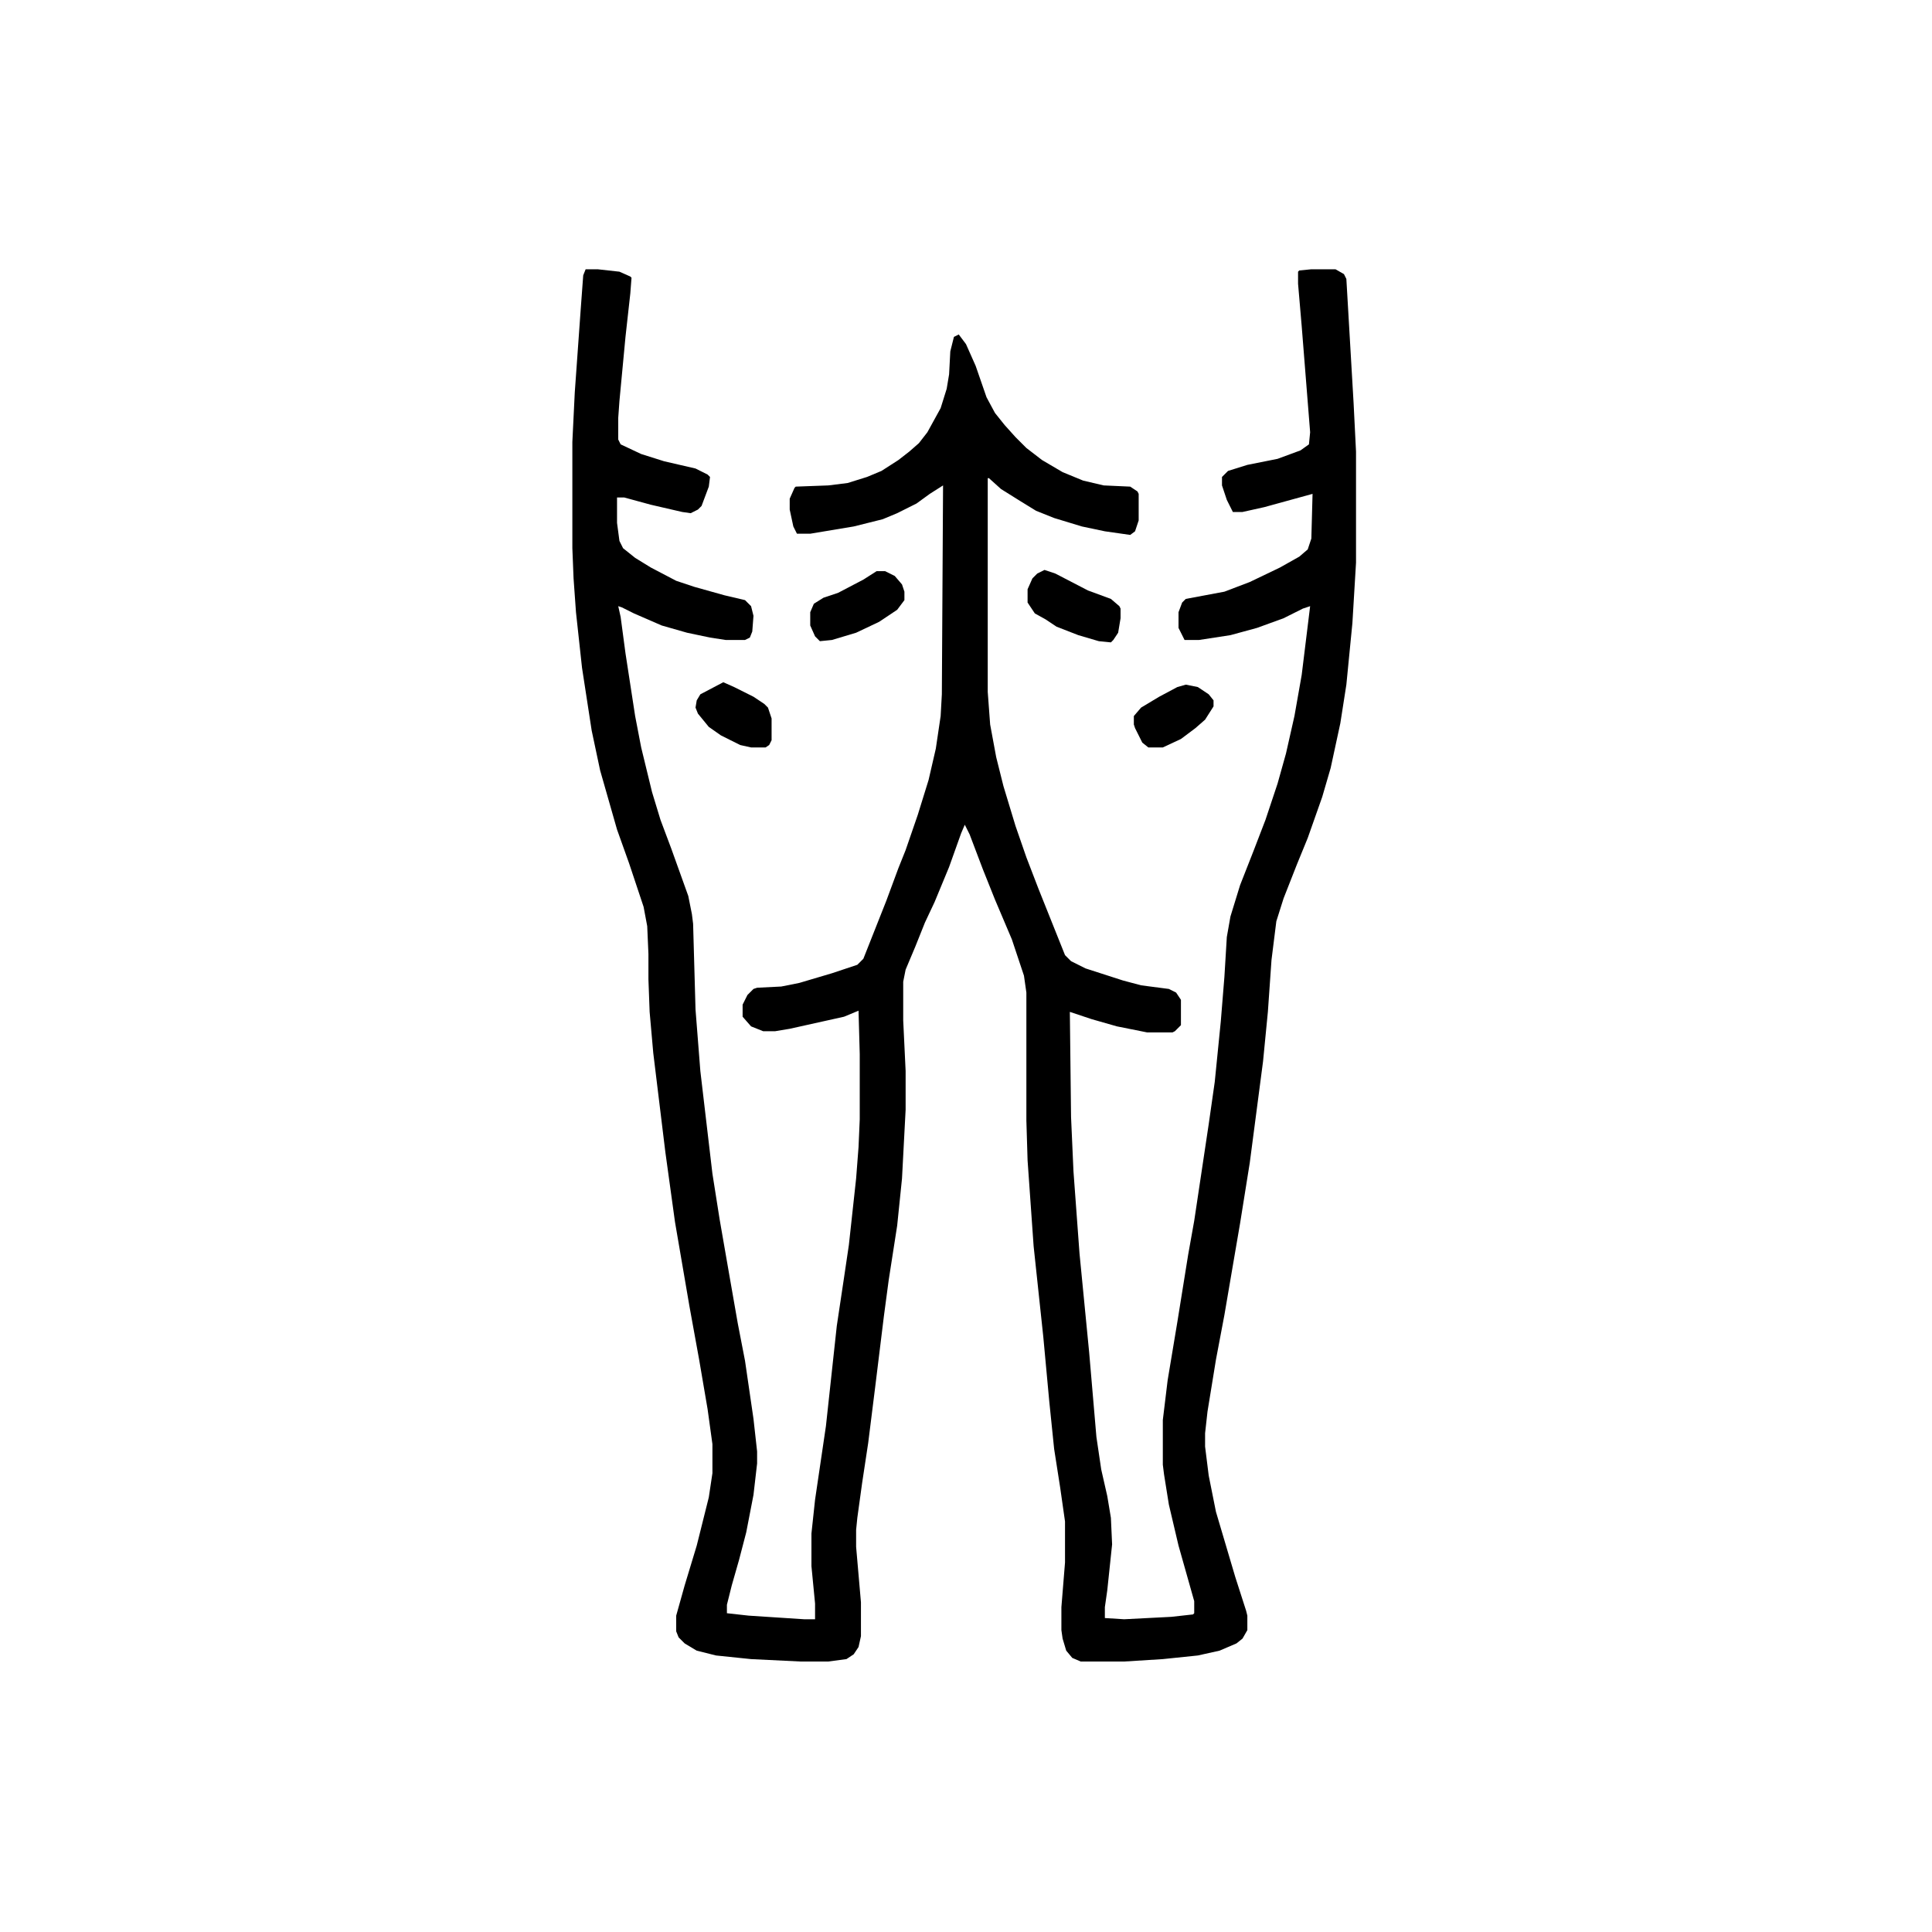 <?xml version="1.0" encoding="UTF-8"?>
<svg version="1.1" viewBox="0 0 1600 1600" width="1280" height="1280" xmlns="http://www.w3.org/2000/svg">
<path transform="translate(485,223)" d="m0 0h10l18 2 9 4 1 1-1 13-4 36-5 53-1 14v18l2 4 17 8 19 6 26 6 10 5 2 2-1 8-6 16-3 3-6 3-7-1-26-6-22-6h-6v21l2 15 3 6 10 8 13 8 21 11 15 5 25 7 17 4 5 5 2 8-1 13-2 5-4 2h-16l-13-2-19-4-21-6-23-10-10-5-3-1 2 9 4 30 8 52 5 26 9 37 7 23 9 24 14 39 3 15 1 8 2 71 4 51 10 85 6 38 8 46 7 40 6 31 7 48 3 27v10l-3 26-6 31-6 23-6 21-4 16v7l18 2 46 3h9v-13l-3-31v-27l3-28 9-61 9-83 6-40 4-27 6-55 2-26 1-23v-54l-1-36-12 5-45 10-12 2h-10l-10-4-7-8v-10l4-8 5-5 3-1 20-1 15-3 27-8 21-7 5-5 19-48 10-27 6-15 10-29 9-29 6-26 4-27 1-18 1-173-11 7-11 8-16 8-12 5-24 6-36 6h-11l-3-6-3-14v-9l4-9 1-1 27-1 16-2 16-5 12-5 14-9 9-7 8-7 7-9 11-20 5-16 2-12 1-19 3-12 4-2 6 8 8 18 9 26 7 13 8 10 9 10 9 9 13 10 17 10 17 7 17 4 22 1 6 4 1 2v22l-3 9-4 3-21-3-19-4-23-7-15-6-13-8-16-10-10-9h-1v177l2 27 5 27 6 24 10 33 9 26 10 26 22 55 5 5 12 6 31 10 15 4 23 3 6 3 4 6v21l-5 5-2 1h-21l-25-5-21-6-18-6 1 87 2 45 5 68 8 82 6 70 4 27 5 22 3 18 1 22-4 38-2 14v9l16 1 39-2 18-2 1-1v-10l-13-46-8-34-4-25-1-8v-37l4-33 8-48 9-56 5-28 12-80 5-35 5-50 3-37 2-33 3-17 8-26 11-28 10-26 10-30 7-25 7-31 6-34 7-57-6 2-16 8-22 8-22 6-26 4h-12l-5-10v-13l3-8 3-3 32-6 21-8 25-12 16-9 7-6 3-9 1-37-40 11-18 4h-8l-5-10-4-12v-7l5-5 16-5 25-5 19-7 7-5 1-10-7-88-3-35v-10l1-1 10-1h20l7 4 2 4 6 103 2 40v92l-3 50-5 51-5 32-8 37-7 24-12 34-9 22-11 28-6 19-4 32-3 43-4 41-11 84-8 50-6 35-7 41-7 37-7 43-2 18v11l3 24 6 30 16 54 9 28 1 4v12l-4 7-5 4-14 6-18 4-29 3-32 2h-36l-7-3-5-6-3-10-1-7v-19l3-37v-34l-4-28-5-32-4-39-5-54-8-75-5-71-1-33v-106l-2-14-10-30-14-33-10-25-11-29-4-8-3 7-10 28-12 29-8 17-8 20-8 19-2 10v32l2 42v32l-3 57-4 39-7 45-4 30-7 57-6 48-5 33-4 29-1 10v14l4 46v28l-2 9-4 6-6 4-15 2h-23l-41-2-29-3-16-4-10-6-5-5-2-5v-13l7-25 10-33 10-40 3-20v-24l-4-29-7-41-8-44-12-70-8-58-10-82-3-34-1-27v-21l-1-23-3-16-12-36-10-28-14-49-7-33-8-52-5-46-2-28-1-25v-88l2-41 5-70 2-27z"/>
<path transform="translate(865,472)" d="m0 0 9 3 27 14 19 7 7 6 1 2v8l-2 12-4 6-2 2-10-1-17-5-18-7-9-6-9-5-6-9v-11l4-9 4-4z"/>
<path transform="translate(726,473)" d="m0 0h7l8 4 6 7 2 6v7l-6 8-15 10-19 9-20 6-10 1-4-4-4-9v-11l3-7 8-5 12-4 21-11z"/>
<path transform="translate(599,565)" d="m0 0 9 4 16 8 9 6 3 3 3 9v18l-2 4-3 2h-12l-9-2-16-8-10-7-9-11-2-5 1-6 3-5z"/>
<path transform="translate(982,567)" d="m0 0 10 2 9 6 4 5v5l-7 11-8 7-12 9-15 7h-12l-5-4-6-12-1-3v-7l6-7 15-9 15-8z"/>
</svg>
